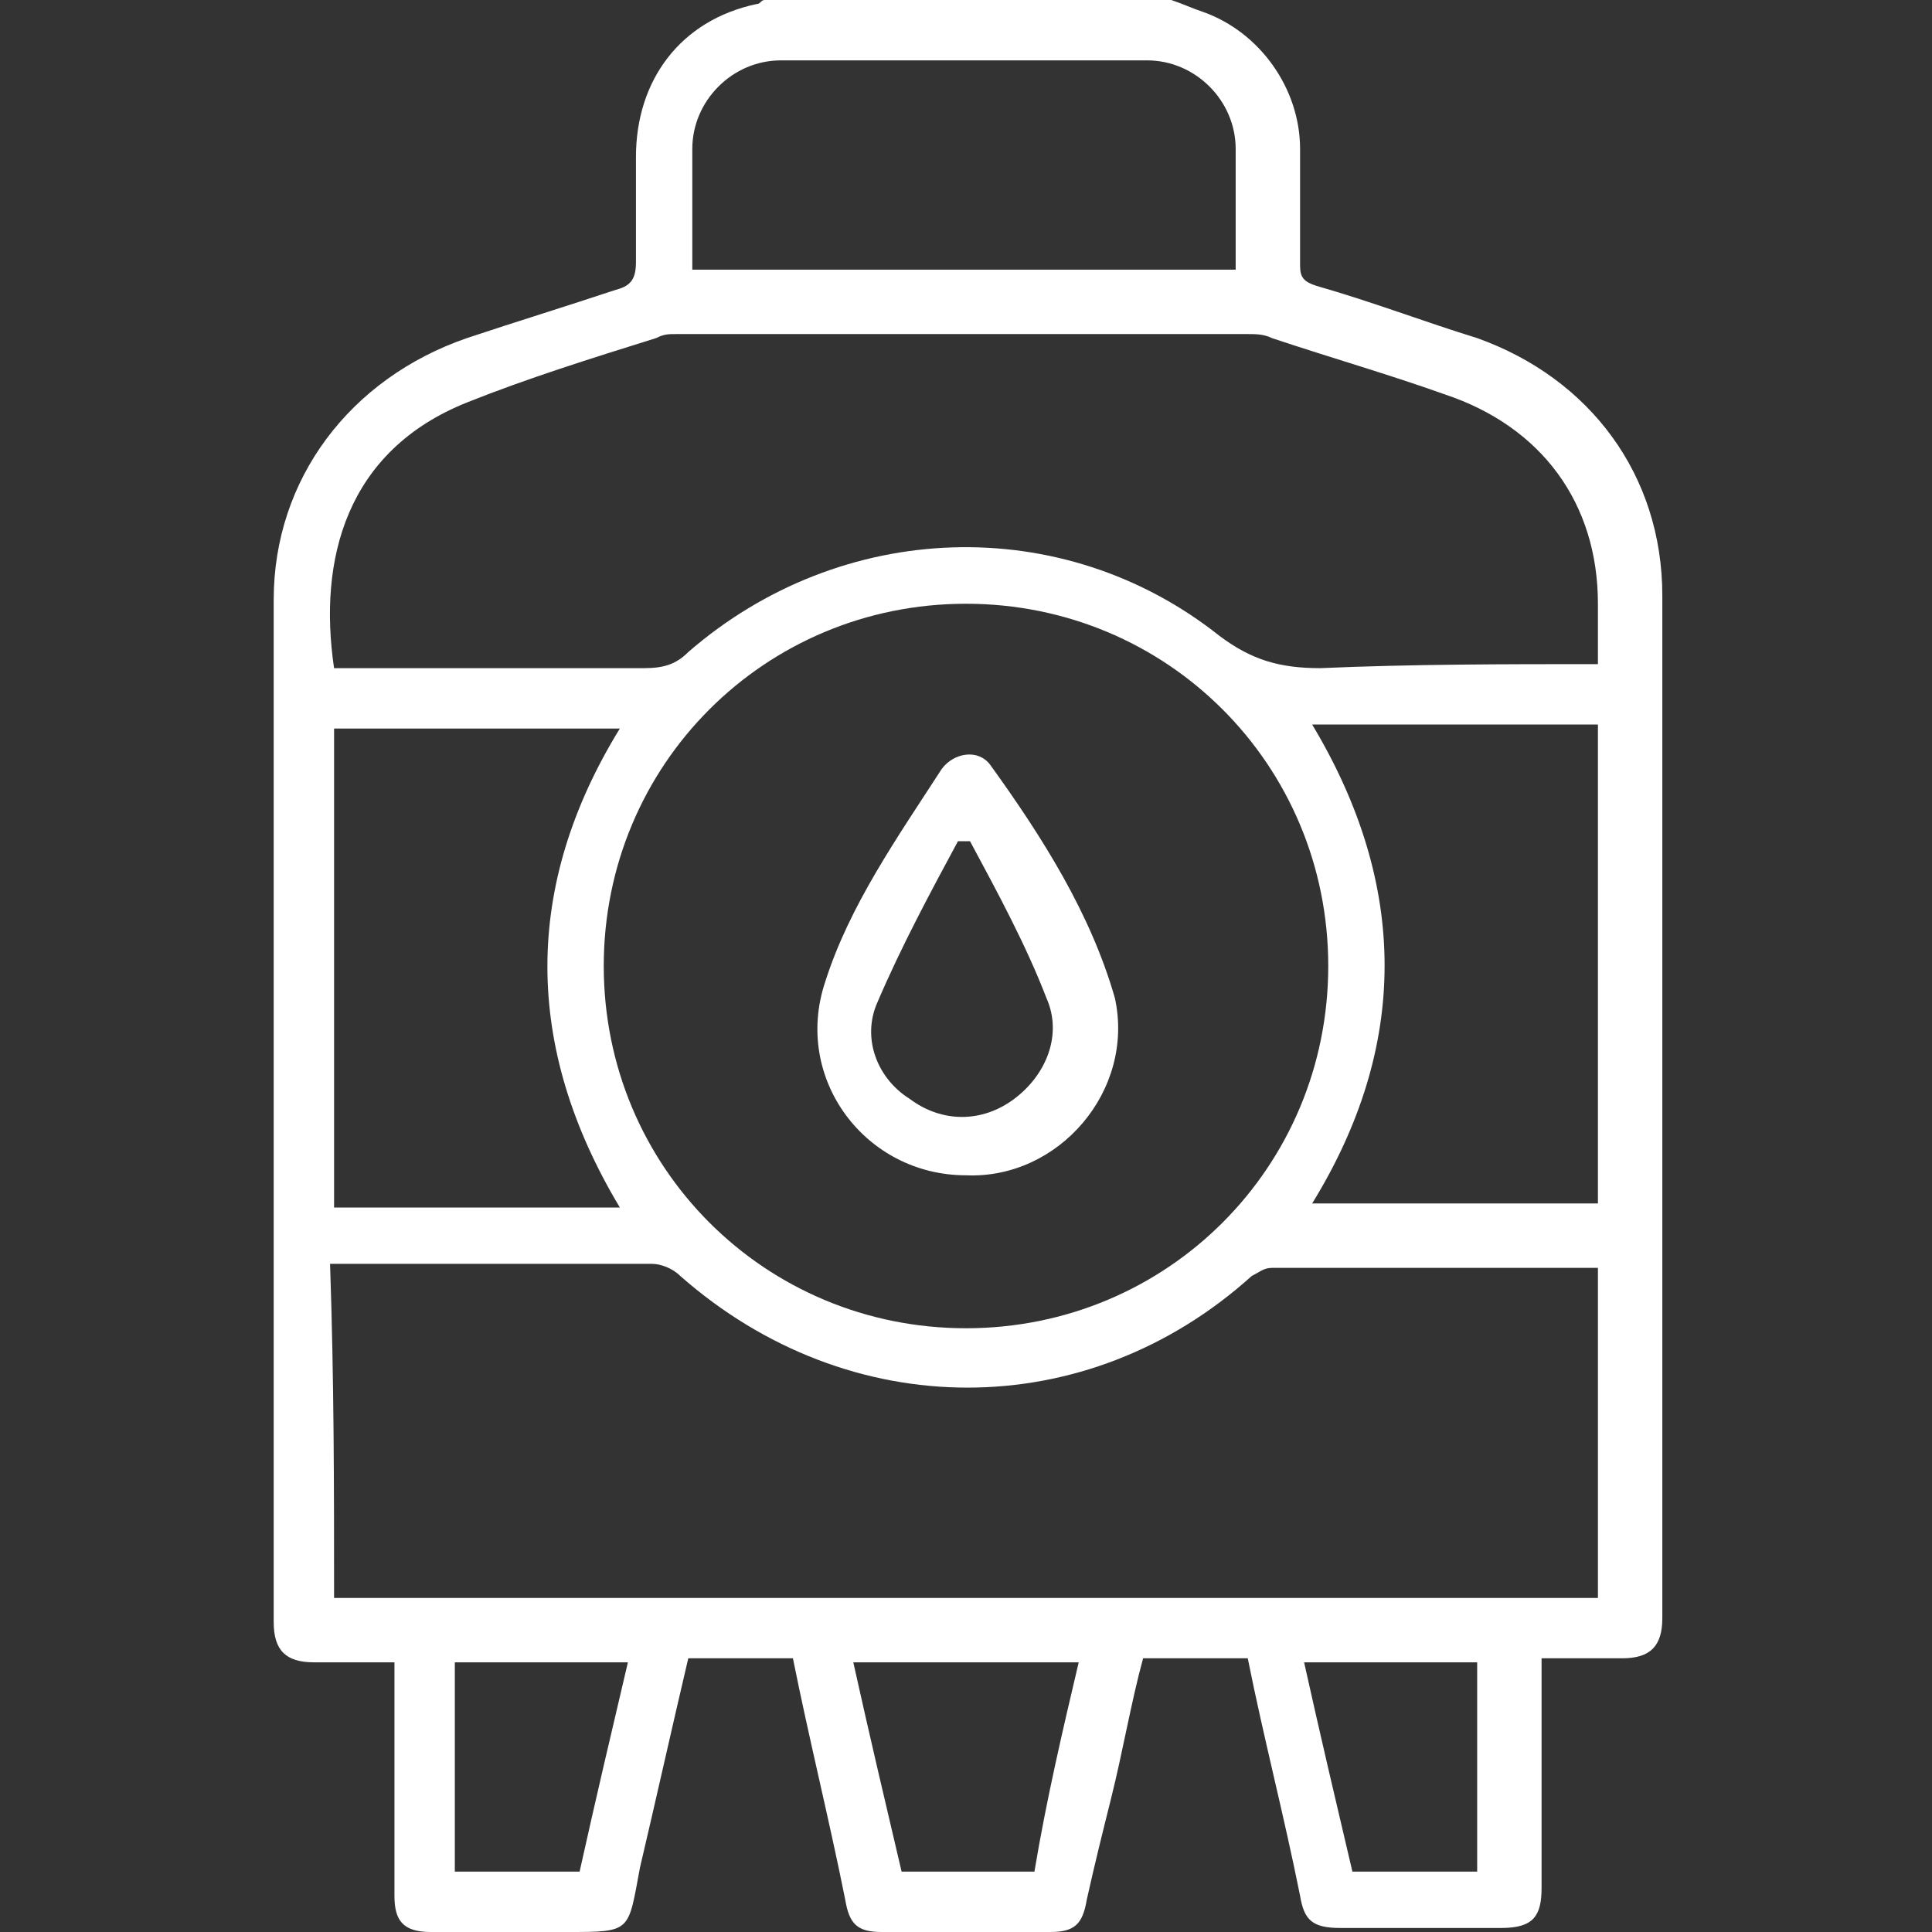 <?xml version="1.0" encoding="utf-8"?>
<!-- Generator: Adobe Illustrator 26.3.1, SVG Export Plug-In . SVG Version: 6.00 Build 0)  -->
<svg version="1.1" id="Layer_1" xmlns="http://www.w3.org/2000/svg" xmlns:xlink="http://www.w3.org/1999/xlink" x="0px" y="0px"
	 viewBox="0 0 48 48" style="enable-background:new 0 0 48 48;" xml:space="preserve">
<rect x="0" y="0" width="48" height="48" fill="#333333" stroke="none"/>
<style type="text/css">
	.st0{fill:#FFFFFF;}
</style>
<g>
	<path class="st0" d="M29.1,0c0.3,0.1,0.5,0.2,0.8,0.3c1.4,0.5,2.4,1.9,2.4,3.4c0,1,0,1.9,0,2.9c0,0.3,0.1,0.4,0.4,0.5
		c1.4,0.4,2.7,0.9,4,1.3c2.8,1,4.6,3.4,4.6,6.4c0,8.5,0,17,0,25.4c0,0.7-0.3,1-1,1c-0.7,0-1.3,0-2,0c0,0.2,0,0.4,0,0.5
		c0,1.7,0,3.5,0,5.2c0,0.7-0.2,1-1,1c-1.3,0-2.7,0-4,0c-0.7,0-0.9-0.2-1-0.8c-0.4-2-0.9-3.9-1.3-5.9c-0.8,0-1.7,0-2.6,0
		c-0.3,1.1-0.5,2.3-0.8,3.5c-0.2,0.8-0.4,1.6-0.6,2.5c-0.1,0.6-0.3,0.8-0.9,0.8c-1.4,0-2.8,0-4.2,0c-0.6,0-0.8-0.2-0.9-0.8
		c-0.4-2-0.9-4-1.3-6c-0.8,0-1.7,0-2.6,0c-0.4,1.7-0.8,3.5-1.2,5.2C15.6,48,15.7,48,14.1,48c-1.1,0-2.2,0-3.4,0
		c-0.7,0-0.9-0.3-0.9-0.9c0-1.7,0-3.5,0-5.2c0-0.2,0-0.3,0-0.6c-0.7,0-1.4,0-2,0c-0.7,0-1-0.3-1-1c0-8.5,0-17,0-25.4
		c0-3,1.9-5.5,4.8-6.5c1.2-0.4,2.5-0.8,3.7-1.2c0.4-0.1,0.5-0.3,0.5-0.7c0-0.9,0-1.7,0-2.6c0-1.9,1.1-3.4,3-3.8
		c0.1,0,0.1-0.1,0.2-0.1C22.3,0,25.7,0,29.1,0z M8.3,39.7c10.5,0,21,0,31.4,0c0-2.8,0-5.5,0-8.2c-2.7,0-5.4,0-8.1,0
		c-0.2,0-0.3,0.1-0.5,0.2c-4.1,3.7-10,3.7-14.2,0c-0.2-0.2-0.5-0.3-0.7-0.3c-2.5,0-5,0-7.5,0c-0.2,0-0.3,0-0.5,0
		C8.3,34.3,8.3,37,8.3,39.7z M39.7,16.5c0-0.5,0-1,0-1.5c0-2.5-1.4-4.4-3.8-5.2c-1.4-0.5-2.8-0.9-4.3-1.4c-0.2-0.1-0.4-0.1-0.6-0.1
		c-4.7,0-9.4,0-14.2,0c-0.2,0-0.3,0-0.5,0.1c-1.6,0.5-3.2,1-4.7,1.6c-3,1.2-3.7,3.9-3.3,6.6c2.6,0,5.1,0,7.7,0
		c0.5,0,0.8-0.1,1.1-0.4c3.8-3.3,9.3-3.5,13.2-0.4c0.8,0.6,1.5,0.8,2.5,0.8C35.1,16.5,37.4,16.5,39.7,16.5z M24,15c-5,0-9,4-9,9
		c0,5,4,9,9,9c5,0,9-4,9-9C33,19,29,15,24,15z M39.7,18c-2.4,0-4.7,0-7.1,0c2.4,4,2.4,8,0,11.9c2.4,0,4.7,0,7.1,0
		C39.7,26,39.7,22,39.7,18z M8.3,30c2.4,0,4.7,0,7.1,0c-2.4-4-2.4-8,0-11.9c-2.4,0-4.7,0-7.1,0C8.3,22,8.3,26,8.3,30z M30.7,6.7
		c0-1.1,0-2.1,0-3c0-1.2-1-2.2-2.2-2.2c-3,0-6.1,0-9.1,0c-1.2,0-2.2,1-2.2,2.2c0,0.9,0,1.8,0,2.8c0,0.1,0,0.2,0,0.2
		C21.8,6.7,26.2,6.7,30.7,6.7z M26.8,41.3c-1.9,0-3.7,0-5.6,0c0.4,1.8,0.8,3.5,1.2,5.2c1.1,0,2.2,0,3.3,0C26,44.7,26.4,43,26.8,41.3
		z M14.4,46.5c0.4-1.8,0.8-3.5,1.2-5.2c-1.4,0-2.9,0-4.3,0c0,1.7,0,3.5,0,5.2C12.3,46.5,13.3,46.5,14.4,46.5z M36.7,41.3
		c-1.5,0-2.9,0-4.3,0c0.4,1.8,0.8,3.5,1.2,5.2c1.1,0,2.1,0,3.1,0C36.7,44.7,36.7,43,36.7,41.3z"/>
	<path class="st0" d="M24,29.2c-2.5,0-4.3-2.4-3.5-4.8c0.6-1.9,1.8-3.6,2.9-5.3c0.3-0.4,0.9-0.5,1.2-0.1c1.3,1.8,2.5,3.7,3.1,5.8
		C28.2,27.1,26.3,29.3,24,29.2z M24.1,20.9c-0.1,0-0.2,0-0.3,0c-0.7,1.3-1.4,2.6-2,4c-0.4,0.9,0,1.9,0.8,2.4c0.8,0.6,1.8,0.6,2.6,0
		c0.8-0.6,1.2-1.6,0.8-2.5C25.5,23.5,24.8,22.2,24.1,20.9z"/>
</g>
</svg>
